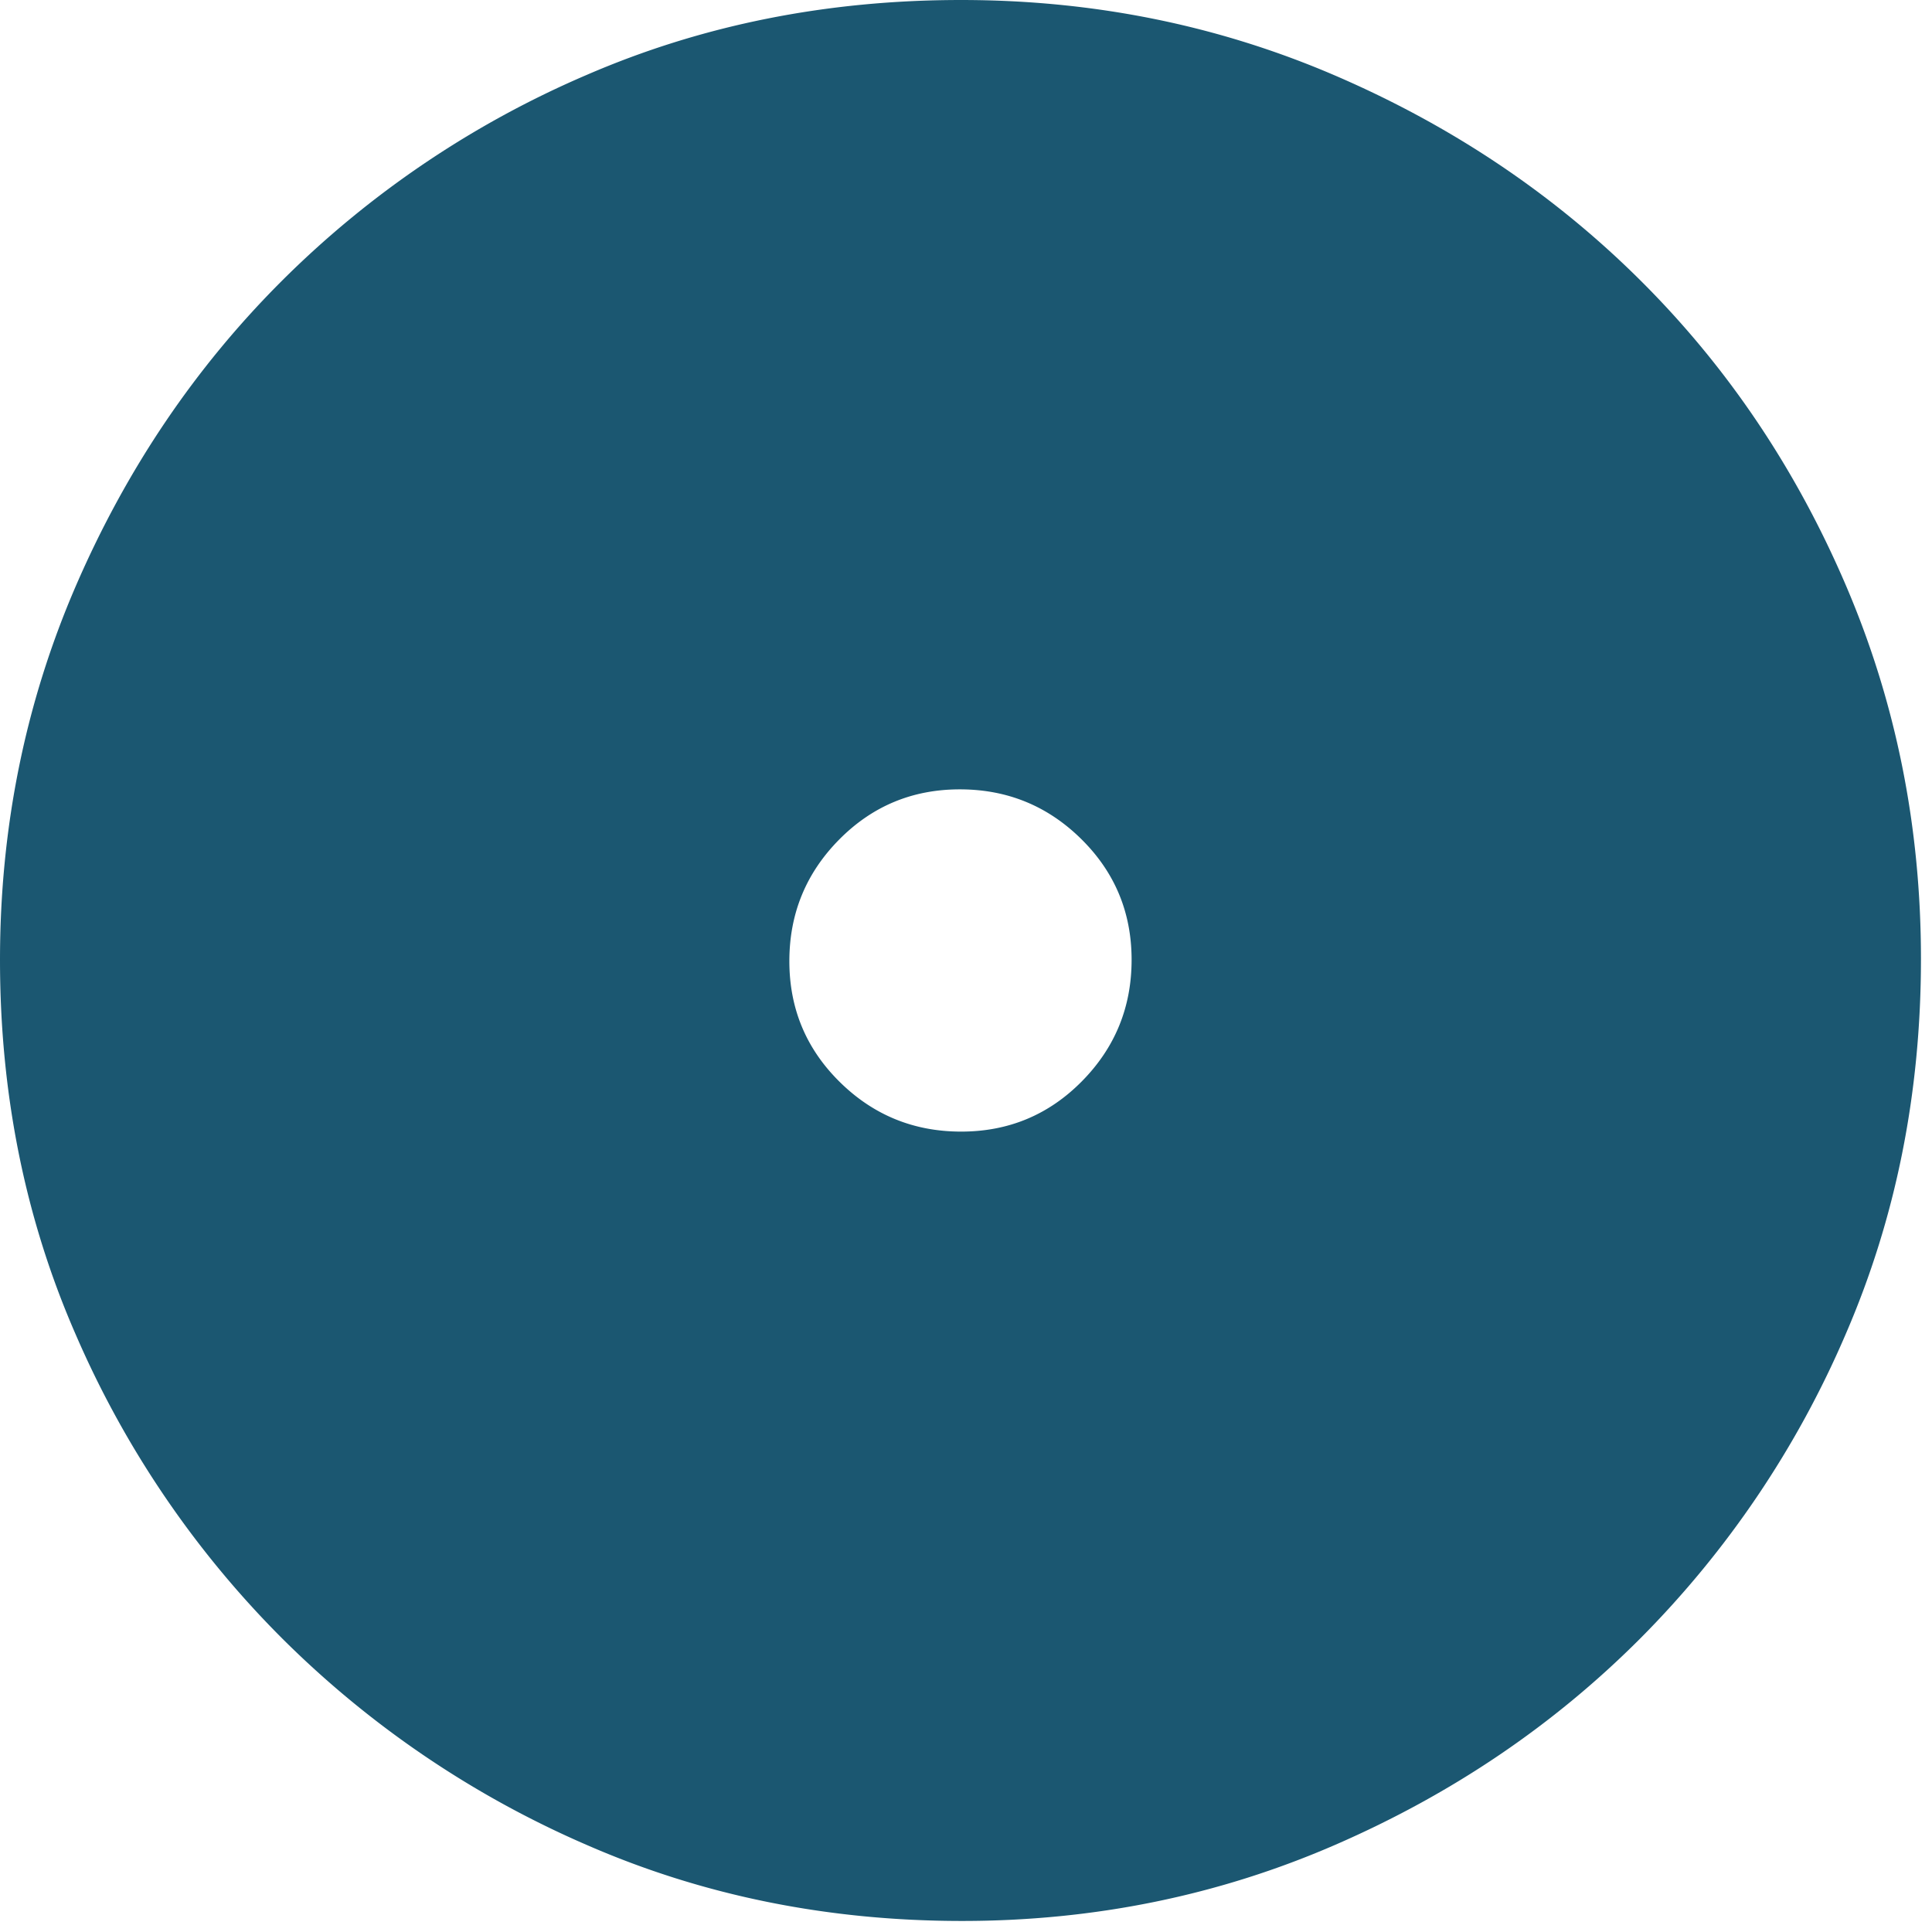 <svg xmlns="http://www.w3.org/2000/svg" width="35" height="35" fill="none"><path fill="#1B5771" d="M17.412 20.5c.859 0 1.588-.304 2.188-.912.6-.608.9-1.341.9-2.2 0-.859-.304-1.588-.912-2.188-.608-.6-1.341-.9-2.2-.9-.859 0-1.588.304-2.188.912-.6.608-.9 1.341-.9 2.2 0 .859.304 1.588.912 2.188.608.6 1.341.9 2.2.9Zm.017 14.3c-2.432 0-4.697-.459-6.797-1.376a17.855 17.855 0 0 1-5.52-3.742 17.735 17.735 0 0 1-3.74-5.505C.457 22.084 0 19.822 0 17.39c0-2.401.459-4.66 1.376-6.78.918-2.118 2.165-3.963 3.743-5.535a17.663 17.663 0 0 1 5.505-3.716C12.716.453 14.977 0 17.41 0c2.401 0 4.66.457 6.78 1.37 2.118.913 3.964 2.152 5.535 3.717 1.572 1.565 2.81 3.405 3.716 5.52.906 2.114 1.359 4.37 1.359 6.765 0 2.43-.454 4.696-1.363 6.796a17.672 17.672 0 0 1-3.718 5.51c-1.57 1.574-3.411 2.821-5.526 3.741-2.114.92-4.37 1.381-6.765 1.381Z"/></svg>